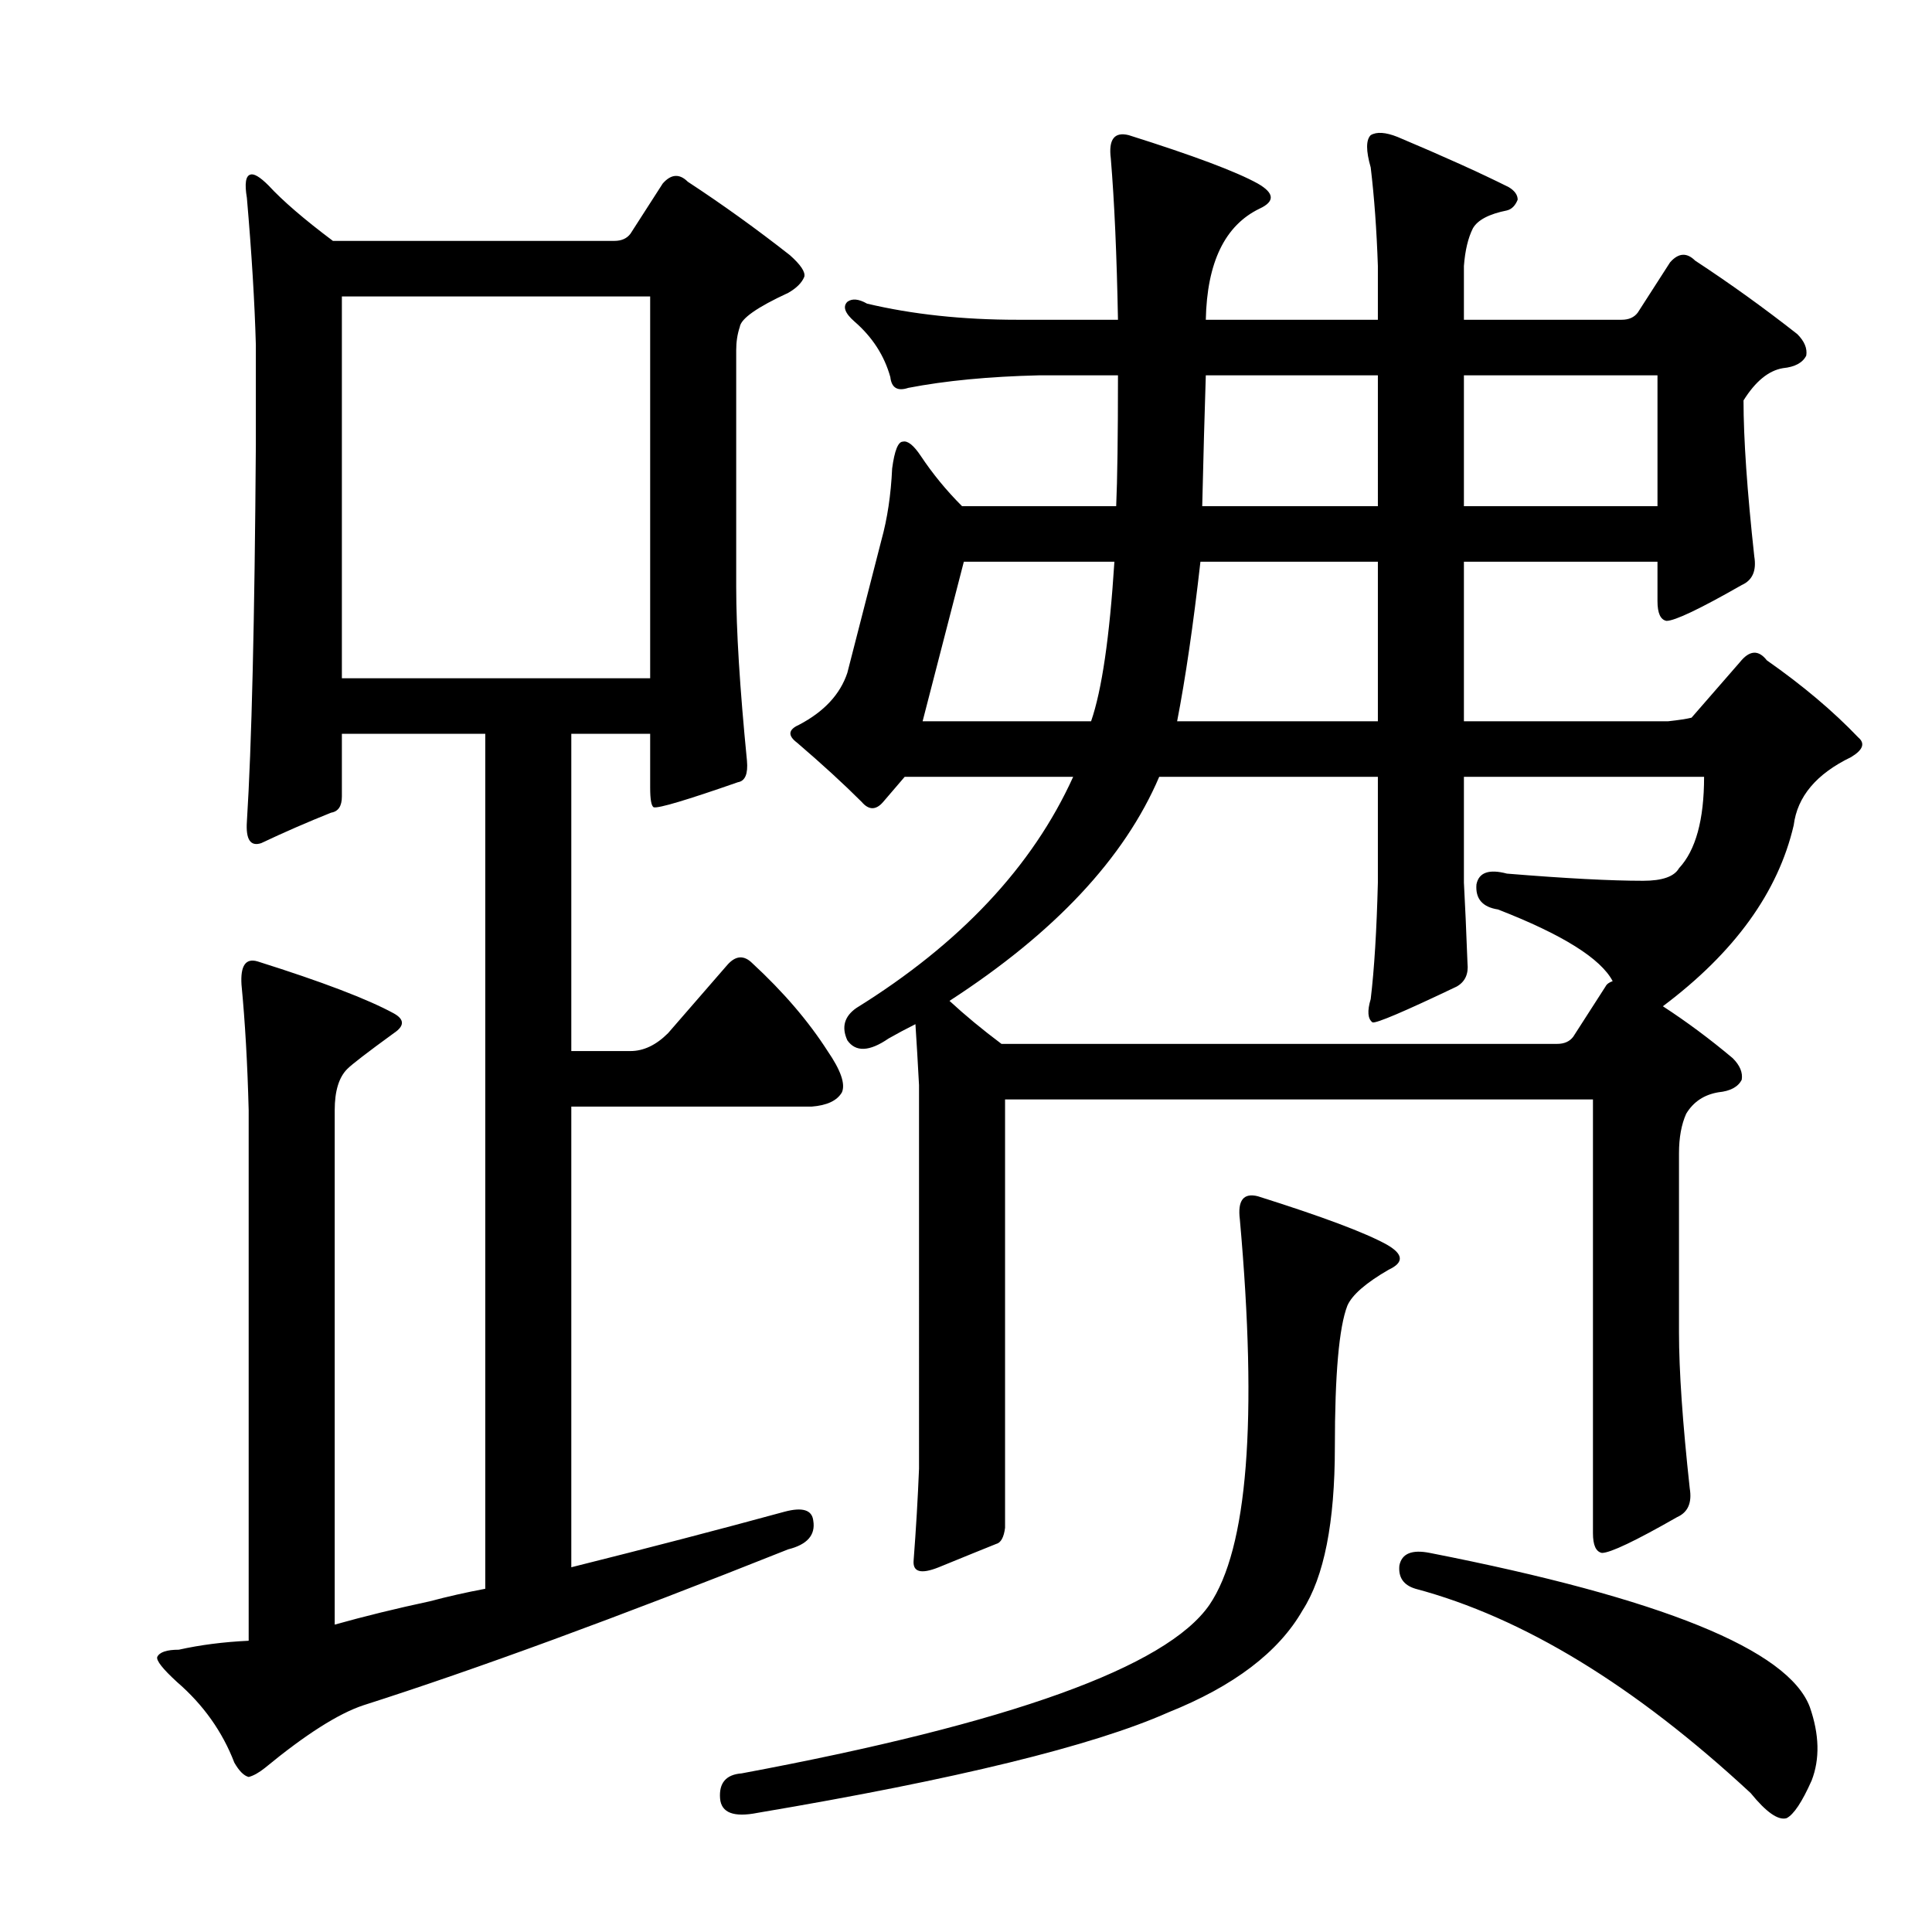 <?xml version="1.0" encoding="utf-8"?>
<!-- Generator: Adobe Illustrator 16.0.0, SVG Export Plug-In . SVG Version: 6.00 Build 0)  -->
<!DOCTYPE svg PUBLIC "-//W3C//DTD SVG 1.1//EN" "http://www.w3.org/Graphics/SVG/1.1/DTD/svg11.dtd">
<svg version="1.1" id="图层_1" xmlns="http://www.w3.org/2000/svg" xmlns:xlink="http://www.w3.org/1999/xlink" x="0px" y="0px"
	 width="1000px" height="1000px" viewBox="0 0 1000 1000" enable-background="new 0 0 1000 1000" xml:space="preserve">
<path d="M125.002,509.699c-0.623-9.886,2.16-13.916,8.35-12.061c33.398,10.524,56.896,19.482,70.508,26.904
	c5.566,3.103,5.566,6.494,0,10.205c-13.611,9.9-21.657,16.091-24.121,18.555c-4.334,4.334-6.494,11.452-6.494,21.338V840.9
	c15.452-4.334,31.848-8.35,49.17-12.061c9.277-2.464,18.859-4.639,28.76-6.494V379.816h-74.219v32.471
	c0,4.958-1.855,7.741-5.566,8.35c-12.38,4.958-24.44,10.205-36.182,15.771c-5.566,1.855-8.045-1.855-7.422-11.133
	c2.464-38.965,4.016-103.906,4.639-194.824v-51.953c-0.623-22.266-2.175-47.619-4.639-76.074
	c-1.247-7.422-0.623-11.438,1.855-12.061c1.855-0.608,4.943,1.247,9.277,5.566c7.422,8.045,18.555,17.627,33.398,28.76h145.654
	c3.711,0,6.494-1.232,8.35-3.711l16.699-25.977c4.319-4.943,8.654-5.247,12.988-0.928c17.932,11.756,35.559,24.44,52.881,38.037
	c5.566,4.958,8.03,8.669,7.422,11.133c-1.247,3.103-4.03,5.886-8.35,8.35c-16.091,7.422-24.44,13.308-25.049,17.627
	c-1.247,3.711-1.855,7.741-1.855,12.061v122.461c0,22.266,1.855,52.272,5.566,89.99c0.608,6.813-0.928,10.524-4.639,11.133
	c-26.6,9.277-41.14,13.611-43.604,12.988c-1.247-0.608-1.855-4.016-1.855-10.205v-27.832h-40.82v164.209h30.615
	c6.799,0,13.293-3.088,19.482-9.277l30.615-35.254c4.319-4.943,8.654-5.247,12.988-0.928c16.076,14.844,29.064,30.007,38.965,45.459
	c6.799,9.9,9.277,17.019,7.422,21.338c-2.479,4.334-7.741,6.813-15.771,7.422H295.705v238.428
	c39.573-9.886,76.379-19.482,110.4-28.76c9.277-2.464,14.221-0.928,14.844,4.639c1.232,7.422-3.103,12.38-12.988,14.844
	c-88.454,35.254-161.745,62.158-219.873,80.713c-12.988,4.319-30.007,15.148-51.025,32.471c-3.103,2.464-5.886,4.016-8.35,4.639
	c-2.479-0.623-4.958-3.103-7.422-7.422c-6.189-16.091-16.091-30.007-29.688-41.748c-7.422-6.813-10.828-11.133-10.205-12.988
	c1.232-2.479,4.943-3.711,11.133-3.711c11.133-2.479,23.193-4.03,36.182-4.639V574.641
	C128.09,550.52,126.857,528.877,125.002,509.699z M336.525,153.449h-159.57v197.607h159.57V153.449z M651.027,619.172
	c33.398,10.524,55.664,18.874,66.797,25.049c8.654,4.958,8.958,9.277,0.928,12.988c-11.756,6.813-18.874,12.988-21.338,18.555
	c-4.334,11.133-6.494,35.573-6.494,73.291c0,38.965-5.566,67.116-16.699,84.424c-12.38,21.643-35.573,39.27-69.58,52.881
	c-38.965,17.308-109.792,34.631-212.451,51.953c-12.38,2.464-18.874,0-19.482-7.422c-0.623-8.045,3.088-12.38,11.133-12.988
	c139.16-25.977,219.873-55.056,242.139-87.207c19.787-29.064,25.049-95.557,15.771-199.463
	C640.503,621.347,643.605,617.316,651.027,619.172z M896.877,547.736c3.711,3.711,5.247,7.422,4.639,11.133
	c-1.855,3.711-5.886,5.886-12.061,6.494c-7.422,1.247-12.988,4.958-16.699,11.133c-2.479,5.566-3.711,12.38-3.711,20.41v92.773
	c0,19.802,1.855,46.706,5.566,80.713c1.232,7.422-0.928,12.38-6.494,14.844c-21.657,12.38-34.646,18.555-38.965,18.555
	c-3.103-0.608-4.639-4.016-4.639-10.205V569.074H520.217v221.729c-0.623,4.958-2.175,7.741-4.639,8.35
	c-6.189,2.479-16.091,6.494-29.688,12.061c-9.277,3.711-13.611,2.479-12.988-3.711c1.232-16.076,2.16-31.848,2.783-47.314V561.652
	c-0.623-11.741-1.247-22.266-1.855-31.543c-4.958,2.479-9.597,4.958-13.916,7.422c-9.9,6.813-17.019,7.117-21.338,0.928
	c-3.103-6.799-1.551-12.365,4.639-16.699c53.809-33.398,91.223-73.291,112.256-119.678h-87.207l-11.133,12.988
	c-3.711,4.334-7.422,4.334-11.133,0c-9.277-9.277-20.41-19.482-33.398-30.615c-4.958-3.711-4.639-6.799,0.928-9.277
	c12.988-6.799,21.338-15.771,25.049-26.904l17.627-68.652c3.088-11.133,4.943-23.498,5.566-37.109
	c1.232-9.277,3.088-13.916,5.566-13.916c2.464-0.608,5.566,1.855,9.277,7.422c6.175,9.277,13.293,17.946,21.338,25.977h79.785
	c0.608-13.597,0.928-36.182,0.928-67.725h-40.82c-25.977,0.623-48.562,2.783-67.725,6.494c-5.566,1.855-8.669,0-9.277-5.566
	c-3.103-11.133-9.277-20.715-18.555-28.76c-4.958-4.319-6.189-7.727-3.711-10.205c2.464-1.855,5.871-1.536,10.205,0.928
	c23.498,5.566,49.475,8.35,77.93,8.35h51.953c-0.623-33.398-1.855-61.23-3.711-83.496c-1.247-9.886,1.855-13.916,9.277-12.061
	c33.398,10.524,55.664,18.874,66.797,25.049c8.654,4.958,8.958,9.277,0.928,12.988c-17.946,8.669-27.224,27.832-27.832,57.52h89.063
	v-27.832c-0.623-18.555-1.855-35.559-3.711-51.025c-2.479-8.654-2.479-14.221,0-16.699c3.088-1.855,7.727-1.536,13.916,0.928
	c23.498,9.9,42.676,18.555,57.52,25.977c3.088,1.855,4.639,4.03,4.639,6.494c-1.247,3.103-3.103,4.958-5.566,5.566
	c-9.277,1.855-15.163,4.958-17.627,9.277c-2.479,4.958-4.03,11.452-4.639,19.482v27.832h81.641c3.711,0,6.494-1.232,8.35-3.711
	l16.699-25.977c4.319-4.943,8.654-5.247,12.988-0.928c17.932,11.756,35.559,24.44,52.881,38.037
	c3.711,3.711,5.247,7.422,4.639,11.133c-1.855,3.711-5.886,5.886-12.061,6.494c-7.422,1.247-14.235,6.813-20.41,16.699
	c0,19.802,1.855,46.706,5.566,80.713c1.232,7.422-0.928,12.38-6.494,14.844c-21.657,12.38-34.646,18.555-38.965,18.555
	c-3.103-0.608-4.639-4.016-4.639-10.205v-20.41H757.717v82.568h105.762c5.566-0.608,9.582-1.232,12.061-1.855l25.049-28.76
	c4.943-6.175,9.582-6.494,13.916-0.928c18.555,12.988,34.326,26.296,47.314,39.893c3.711,3.103,2.464,6.494-3.711,10.205
	c-17.946,8.669-27.832,20.41-29.688,35.254c-8.045,34.646-30.615,65.869-67.725,93.701
	C873.061,528.877,885.121,537.851,896.877,547.736z M564.748,373.322c5.566-16.076,9.582-43.604,12.061-82.568h-77.93
	l-21.338,82.568H564.748z M805.959,540.314c3.711,0,6.494-1.232,8.35-3.711l16.699-25.977c0.608-1.232,1.855-2.16,3.711-2.783
	c-6.189-11.741-25.977-24.121-59.375-37.109c-8.045-1.232-11.756-5.566-11.133-12.988c1.232-6.175,6.494-8.03,15.771-5.566
	c30.296,2.479,53.809,3.711,70.508,3.711c9.886,0,16.076-2.16,18.555-6.494c8.654-9.277,12.988-25.049,12.988-47.314H757.717v54.736
	c0.608,11.133,1.232,25.049,1.855,41.748c0.608,5.566-1.247,9.597-5.566,12.061c-27.224,12.988-41.748,19.178-43.604,18.555
	c-2.479-1.855-2.783-5.871-0.928-12.061c1.855-15.452,3.088-35.559,3.711-60.303v-54.736H600.002
	c-17.946,42.067-54.128,80.713-108.545,115.967c8.03,7.422,17.004,14.844,26.904,22.266H805.959z M713.186,373.322v-82.568H621.34
	c-3.711,32.79-7.741,60.303-12.061,82.568H713.186z M713.186,194.27h-89.063c-0.623,19.178-1.247,41.748-1.855,67.725h90.918V194.27
	z M724.318,810.285c1.232-6.175,6.494-8.35,15.771-6.494c119.982,23.513,185.547,50.098,196.68,79.785
	c4.943,14.221,5.247,26.904,0.928,38.037c-4.958,11.133-9.277,17.627-12.988,19.482c-4.334,1.232-10.524-3.103-18.555-12.988
	c-59.998-55.664-117.822-90.918-173.486-105.762C726.479,820.49,723.695,816.475,724.318,810.285z M757.717,261.994h100.195V194.27
	H757.717V261.994z"/>
</svg>
